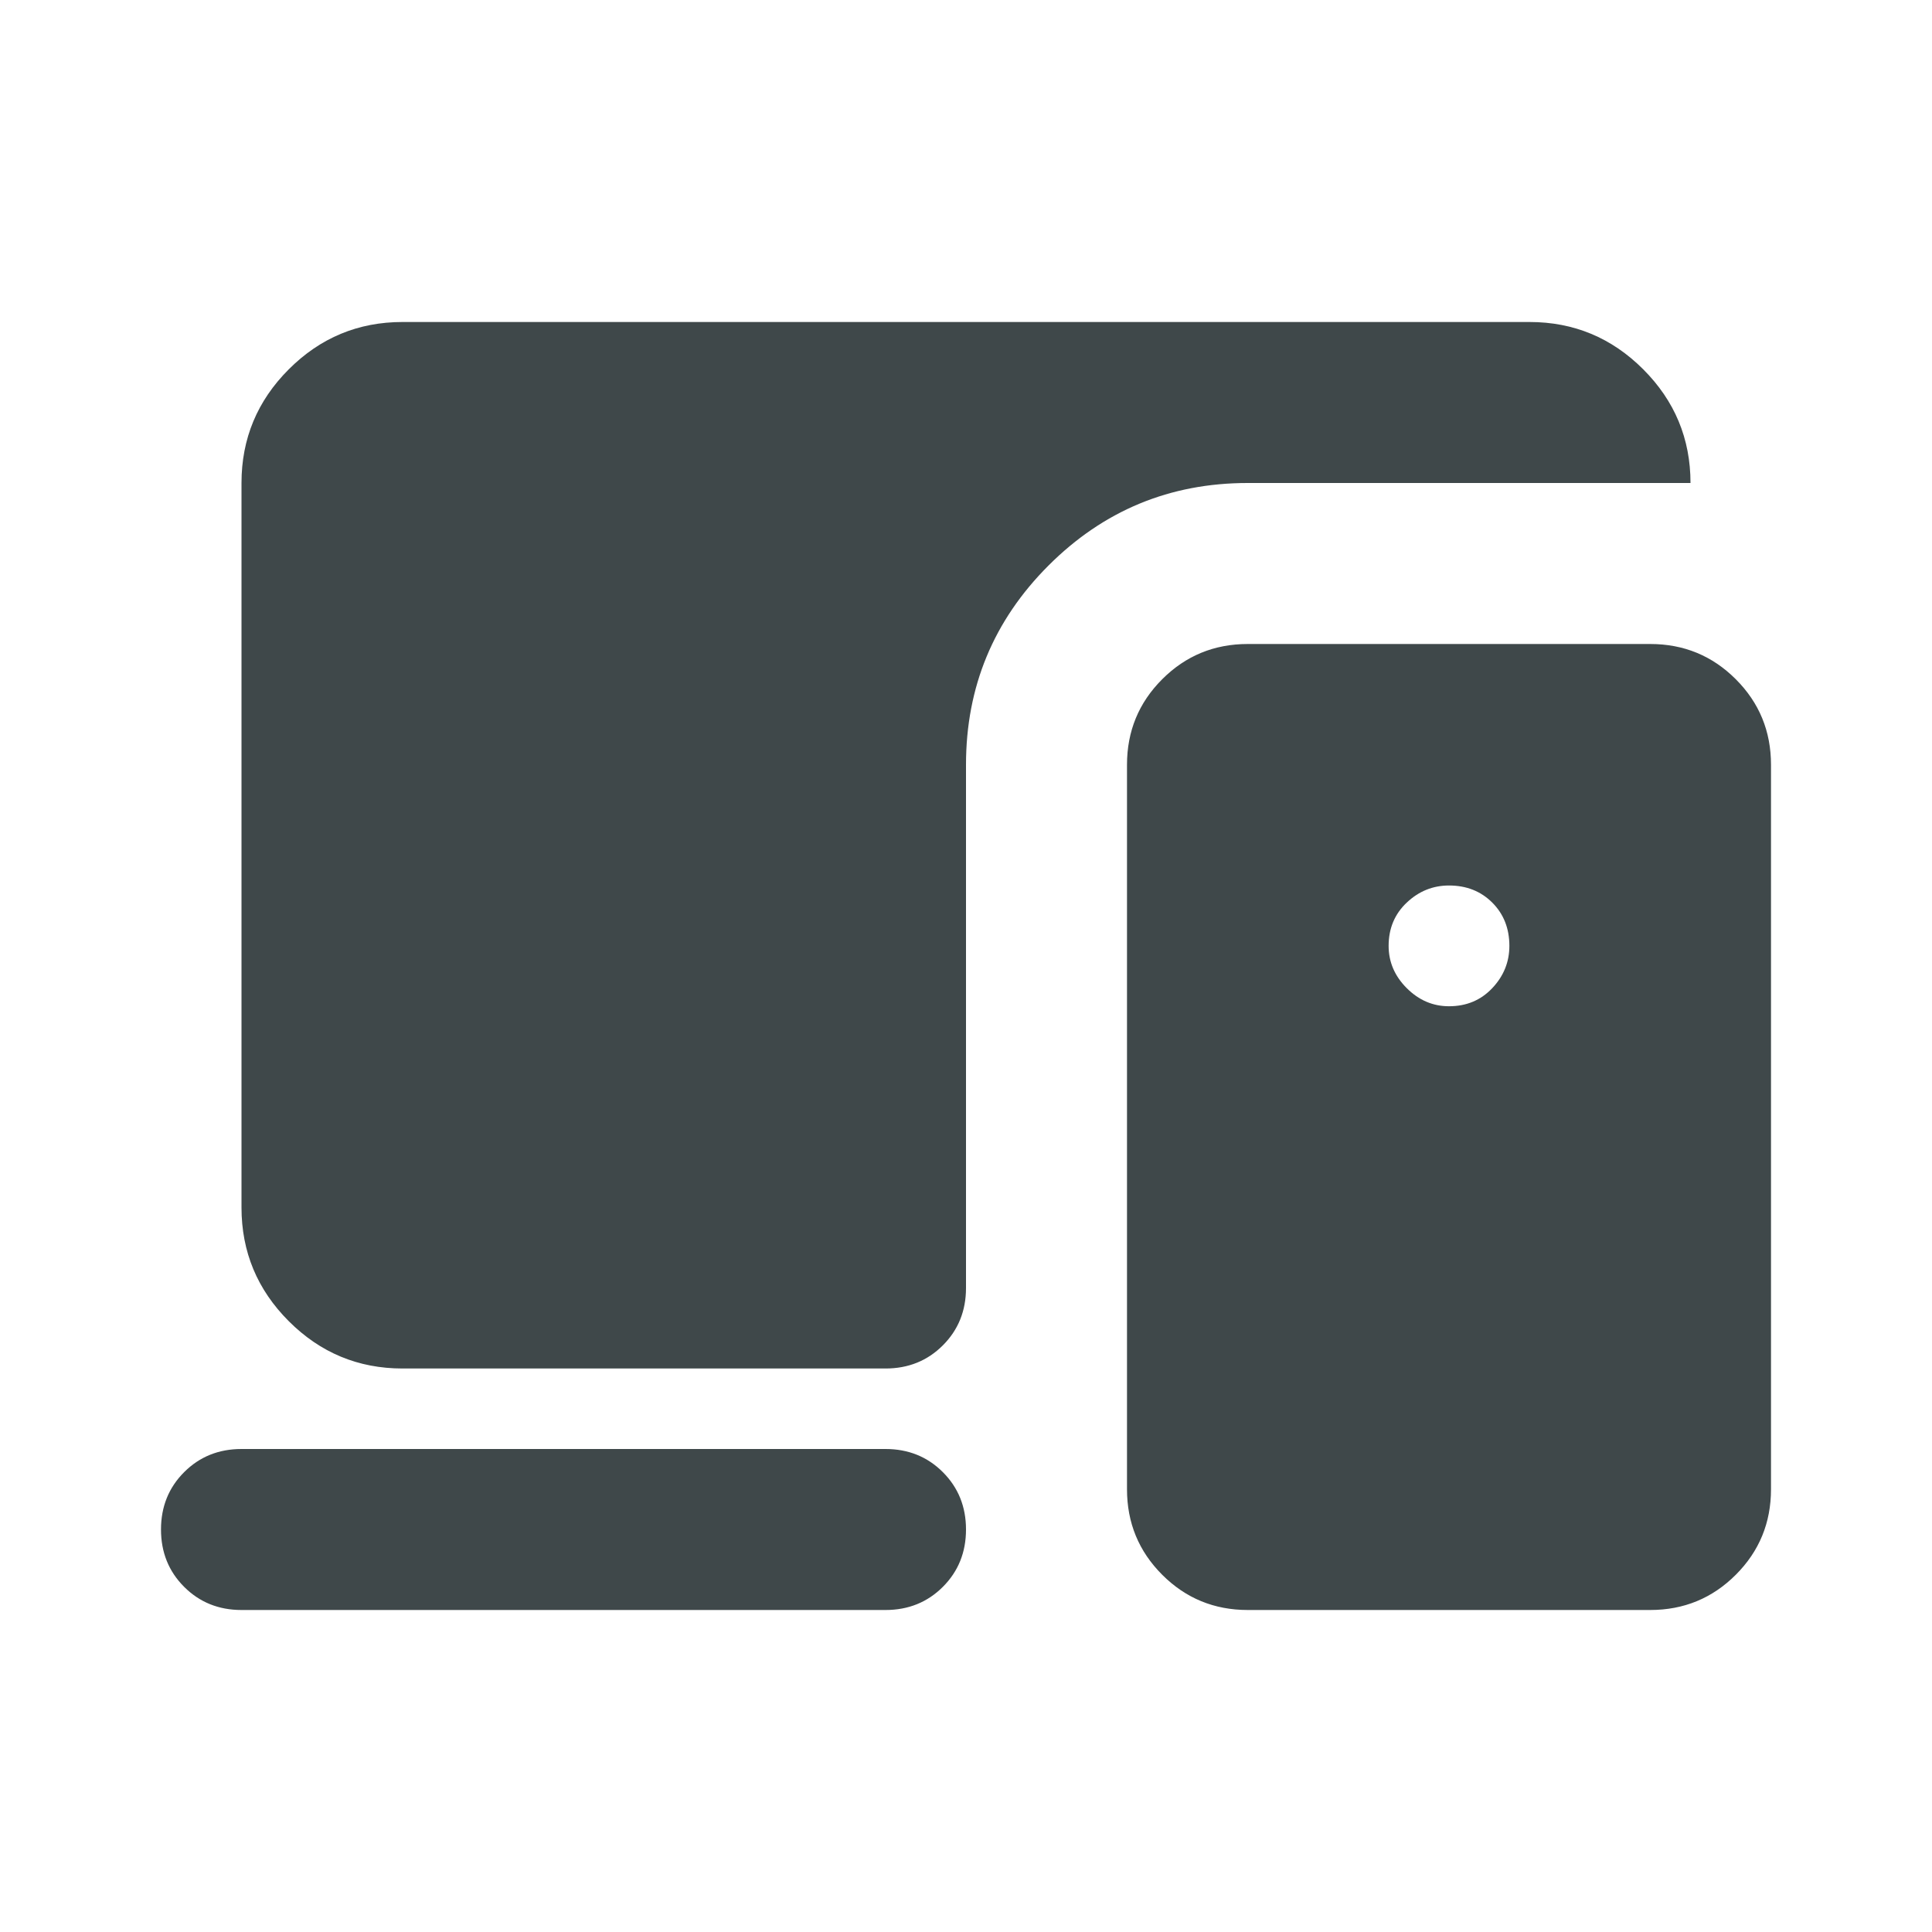 <svg xmlns="http://www.w3.org/2000/svg" height="24px" viewBox="0 -960 960 960" width="24px" fill="#3F484A"><path d="M440-160H120q-17 0-28.5-11.5T80-200q0-17 11.5-28.5T120-240h320q17 0 28.5 11.5T480-200q0 17-11.5 28.5T440-160ZM200-280q-33 0-56.5-23.5T120-360v-360q0-33 23.5-56.5T200-800h560q33 0 56.5 23.5T840-720H620q-58 0-99 41t-41 99v260q0 17-11.5 28.5T440-280H200Zm420 120q-25 0-42.5-17.5T560-220v-360q0-25 17.5-42.5T620-640h200q25 0 42.5 17.5T880-580v360q0 25-17.5 42.5T820-160H620Zm100-300q13 0 21.5-9t8.5-21q0-13-8.5-21.5T720-520q-12 0-21 8.5t-9 21.5q0 12 9 21t21 9Z"/></svg>